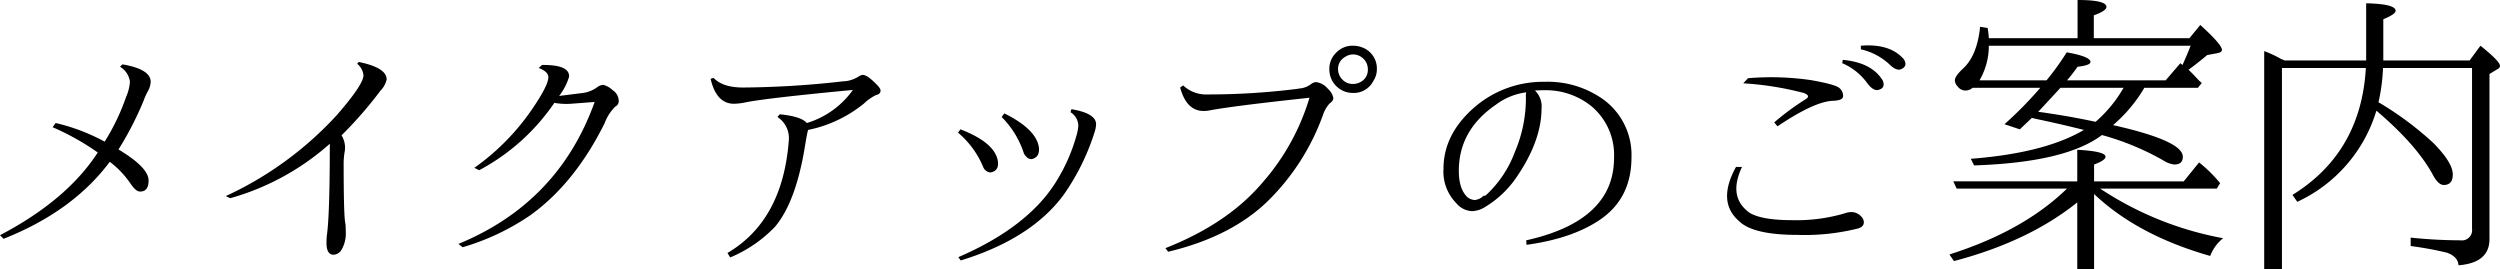 <svg xmlns="http://www.w3.org/2000/svg" viewBox="0 0 446.447 48.125"><title>flow_th4_06</title><g id="レイヤー_2" data-name="レイヤー 2"><g id="レイヤー_1-2" data-name="レイヤー 1"><path d="M17.456,27.231a44.902,44.902,0,0,0-8.057-4.512l.537-.752a34.6,34.6,0,0,1,8.755,3.33,38.811,38.811,0,0,0,3.813-7.949,8.207,8.207,0,0,0,.698-2.739,3.614,3.614,0,0,0-1.772-2.686l.43-.43q5.048.86,5.049,3.115a3.776,3.776,0,0,1-.376,1.45,12.539,12.539,0,0,0-.913,1.987,58.761,58.761,0,0,1-4.458,8.647q5.37,3.223,5.371,5.532,0,1.988-1.504,1.987-.753,0-1.665-1.343a16.631,16.631,0,0,0-3.76-3.975q-6.606,8.862-18.96,13.75L0,42.002Q11.977,35.718,17.456,27.231Z"/><path d="M60.992,24.17a4.182,4.182,0,0,1,.591,2.739,13.114,13.114,0,0,0-.215,2.041q0,9.99.322,11.011.053.538.054,1.396a5.711,5.711,0,0,1-.806,3.33,1.776,1.776,0,0,1-1.343.806q-1.289,0-1.289-2.095,0-.751.054-1.289.536-3.598.537-16.436a45.185,45.185,0,0,1-17.778,9.722l-.806-.376A62.092,62.092,0,0,0,60.133,20.571q4.78-5.479,4.78-7.144a3.119,3.119,0,0,0-1.128-2.041l.269-.322q4.995,1.021,4.995,3.115a4.158,4.158,0,0,1-1.128,2.041A71.599,71.599,0,0,1,60.992,24.17Z"/><path d="M99.855,17.134q.375-.053,4.297-.537a5.553,5.553,0,0,0,2.417-.967,2.194,2.194,0,0,1,1.128-.483,3.748,3.748,0,0,1,1.692.94,2.335,2.335,0,0,1,1.101,2.068,1.049,1.049,0,0,1-.591.859,8.067,8.067,0,0,0-1.934,3.008q-5.317,10.689-13.213,16.382a42.361,42.361,0,0,1-12.139,5.747l-.752-.591Q99.748,36.202,106.193,18.208l-4.243.322a12.189,12.189,0,0,1-2.954-.161A37.62,37.62,0,0,1,85.568,30.4l-.859-.43A41.515,41.515,0,0,0,95.021,19.497q2.792-4.081,2.9-5.586.107-1.074-1.719-1.772l.591-.537q4.941-.053,4.834,2.095A10.63,10.63,0,0,1,99.855,17.134Z"/><path d="M144.305,23.203q-.217.806-.484,2.471-1.611,10.312-5.424,14.824a23.795,23.795,0,0,1-8.004,5.479l-.482-.806q9.882-5.801,10.957-20.142a4.464,4.464,0,0,0-2.041-4.136l.43-.483q3.812.376,4.834,1.558a15.611,15.611,0,0,0,8.217-5.908Q136.463,17.564,132.971,18.315a11.066,11.066,0,0,1-1.879.215q-3.17,0-4.189-4.458l.537-.161q1.611,1.72,5.264,1.719a166.522,166.522,0,0,0,17.562-1.074,5.065,5.065,0,0,1,.699-.054,5.576,5.576,0,0,0,2.309-.806,1.826,1.826,0,0,1,.807-.322q.75,0,2.256,1.504.911.86.912,1.289,0,.645-.805.806a8.371,8.371,0,0,0-2.148,1.504A23.02,23.02,0,0,1,144.305,23.203Z"/><path d="M171.512,23.096q6.015,2.31,6.66,5.532.322,1.827-1.182,2.148a1.103,1.103,0,0,1-.806-.215,1.495,1.495,0,0,1-.591-.698,16.033,16.033,0,0,0-4.512-6.177Zm-.376,22.827q12.943-5.585,17.886-14.18a31.144,31.144,0,0,0,3.223-7.573,8.104,8.104,0,0,0,.322-1.772,2.926,2.926,0,0,0-1.396-2.363l.161-.537q4.512.753,4.404,2.793a6.25,6.25,0,0,1-.161.967,40.809,40.809,0,0,1-5.64,11.548q-5.801,7.843-18.369,11.709ZM179.354,20.249q5.747,2.848,6.177,6.123.161,1.72-1.289,2.041a1.161,1.161,0,0,1-.859-.322,2.332,2.332,0,0,1-.537-.698,16.14,16.14,0,0,0-3.975-6.499Z"/><path d="M211.288,15.254a5.951,5.951,0,0,0,4.404,1.611,127.634,127.634,0,0,0,16.167-1.02.72.72,0,0,1,.376-.054,4.073,4.073,0,0,0,1.934-.806,1.607,1.607,0,0,1,.859-.322,3.254,3.254,0,0,1,2.095,1.182,3.054,3.054,0,0,1,.967,1.558q.107.538-.645,1.074a5.528,5.528,0,0,0-1.128,1.88,40.93,40.93,0,0,1-9.883,15.522q-6.554,6.393-17.832,9.077l-.483-.645q11.064-4.351,17.269-11.628a40.59,40.59,0,0,0,8.459-15.227q-13.535,1.45-17.832,2.256a5.423,5.423,0,0,1-1.074.107q-3.062,0-4.189-4.189Zm30.293-7.09a4.618,4.618,0,0,1,2.095.483,3.998,3.998,0,0,1,2.202,3.706,3.679,3.679,0,0,1-.591,2.041,3.925,3.925,0,0,1-3.706,2.202,4.189,4.189,0,0,1-4.189-4.243A3.993,3.993,0,0,1,238.734,9.292,3.973,3.973,0,0,1,241.581,8.164Zm.054,1.558a2.469,2.469,0,0,0-1.396.43,2.406,2.406,0,0,0-1.289,2.202,2.602,2.602,0,0,0,.752,1.826,2.464,2.464,0,0,0,1.88.806,2.519,2.519,0,0,0,1.235-.269,2.424,2.424,0,0,0,1.45-2.363,2.577,2.577,0,0,0-.806-1.88A2.608,2.608,0,0,0,241.635,9.722Z"/><path d="M274.106,16.167a3.871,3.871,0,0,1,1.182,3.169q0,6.016-4.834,12.837a18.314,18.314,0,0,1-5.317,4.834,4.592,4.592,0,0,1-2.202.698,3.82,3.82,0,0,1-2.847-1.396,8.02,8.02,0,0,1-2.31-6.177q0-6.015,5.264-10.742a18.711,18.711,0,0,1,12.783-4.78,17.065,17.065,0,0,1,9.722,2.632,12.237,12.237,0,0,1,5.801,10.85q0,7.305-5.586,11.118-4.942,3.384-13.159,4.512l-.054-.806q15.683-3.491,15.684-14.717a11.348,11.348,0,0,0-3.921-9.131,12.908,12.908,0,0,0-8.54-2.954Q274.75,16.113,274.106,16.167Zm-9.185,18.799a1.564,1.564,0,0,0,.376-.054,19.826,19.826,0,0,0,5.21-7.734,24.363,24.363,0,0,0,1.987-9.829,3,3,0,0,1,.054-.859,11.488,11.488,0,0,0-5.479,2.256q-6.554,4.512-6.553,11.763,0,3.223,1.504,4.673a2.283,2.283,0,0,0,1.396.537A2.652,2.652,0,0,0,264.922,34.966Z"/><path d="M311.09,29.81q-2.578,5.426,1.396,8.218,2.202,1.289,7.573,1.289a30.498,30.498,0,0,0,9.238-1.182,4.345,4.345,0,0,1,1.289-.269,2.44,2.44,0,0,1,1.934.967,1.431,1.431,0,0,1,.322.859q0,.914-1.343,1.182a39.148,39.148,0,0,1-10.474,1.074q-8.004,0-10.474-2.471-3.976-3.437-.537-9.668Zm5.747-7.949a45.302,45.302,0,0,1,5.693-4.189q.858-.59-.43-1.074a55.845,55.845,0,0,0-10.796-1.719l.859-.913a49.222,49.222,0,0,1,11.279.349q4.403.779,5.049,1.423a1.78,1.78,0,0,1,.645,1.504q-.054.645-1.611.752-3.331,0-10.098,4.565ZM329.083,10.688q5.209.483,7.144,3.706.536,1.343-.806,1.665-.914.215-1.987-1.235a10.719,10.719,0,0,0-4.458-3.545Zm3.223-2.524q5.209-.429,7.681,2.417.751,1.236-.483,1.772-.86.376-2.148-.913a11.049,11.049,0,0,0-5.049-2.632Z"/><path d="M370.953,32.388V26.748q5.048.27,5.049,1.235,0,.645-2.041,1.396V32.388H389.967l2.739-3.384A24.539,24.539,0,0,1,396.466,32.71l-.591.967H375.035a58.842,58.842,0,0,0,21.968,8.862,7.471,7.471,0,0,0-2.31,3.169q-12.999-3.706-20.732-11.064V48.071h-3.008V36.147q-8.701,6.983-22.021,10.474l-.806-1.182Q361.339,41.25,369.127,33.677H349.415l-.591-1.289Zm-8.11-11.333q-.108.108-2.148,2.041l-2.739-.913a68.479,68.479,0,0,0,6.392-6.499h-12.085a1.995,1.995,0,0,1-1.289.483,1.736,1.736,0,0,1-1.396-.752,1.617,1.617,0,0,1-.483-1.074q0-.697,1.343-1.987,2.631-2.309,3.169-7.573l1.343.215a16.996,16.996,0,0,1,.215,1.826h15.845V0q5.156,0,5.156,1.235,0,.699-2.256,1.504v4.082H390.987L392.921,4.458q3.867,3.492,3.867,4.458,0,.431-.859.591l-1.772.322q-1.45,1.236-3.33,2.632.536.483,1.826,1.88l.537.483-.698.859h-9.561a26.108,26.108,0,0,1-5.586,6.66q12.46,2.793,12.461,5.64,0,1.397-1.504,1.396a4.274,4.274,0,0,1-1.826-.645,47.453,47.453,0,0,0-11.118-4.619q-6.445,4.888-22.827,5.425l-.591-1.182q13.213-1.02,20.195-5.156-4.028-1.02-8.379-1.934ZM355.162,8.164a12.146,12.146,0,0,1-1.665,6.177h11.978a48.735,48.735,0,0,0,3.599-4.995q4.242.753,4.243,1.719,0,.592-2.31.859a29.28,29.28,0,0,1-1.88,2.417h17.617L389.376,11.279a2.529,2.529,0,0,0,.376.322q.751-1.664,1.45-3.438Zm8.809,11.816q.645.054,1.987.269,4.296.645,8.271,1.504a23.656,23.656,0,0,0,4.995-6.069h-11.279Q364.937,18.96,363.971,19.98Z"/><path d="M425.554,12.139a32.995,32.995,0,0,1-.806,6.123,57.056,57.056,0,0,1,9.829,7.305q3.437,3.492,3.438,5.586,0,1.881-1.611,1.88-1.021,0-2.041-1.987-2.955-5.317-9.99-11.279A26.276,26.276,0,0,1,410.246,36.04l-.859-1.235q12.246-7.573,13.105-22.666H407.507V48.125h-3.169V9.131a19.78,19.78,0,0,1,3.008,1.396l.645.269H422.546V.591q5.263.108,5.264,1.343,0,.592-2.202,1.504v7.358h15.415l1.934-2.632q3.491,2.793,3.491,3.599a.623.623,0,0,1-.376.537l-1.504.913V42.7q0,4.242-5.532,4.673-.108-1.559-2.095-2.256a62.065,62.065,0,0,0-6.445-1.182V42.432a86.293,86.293,0,0,0,8.862.483,1.828,1.828,0,0,0,2.095-2.041V12.139Z"/></g></g></svg>